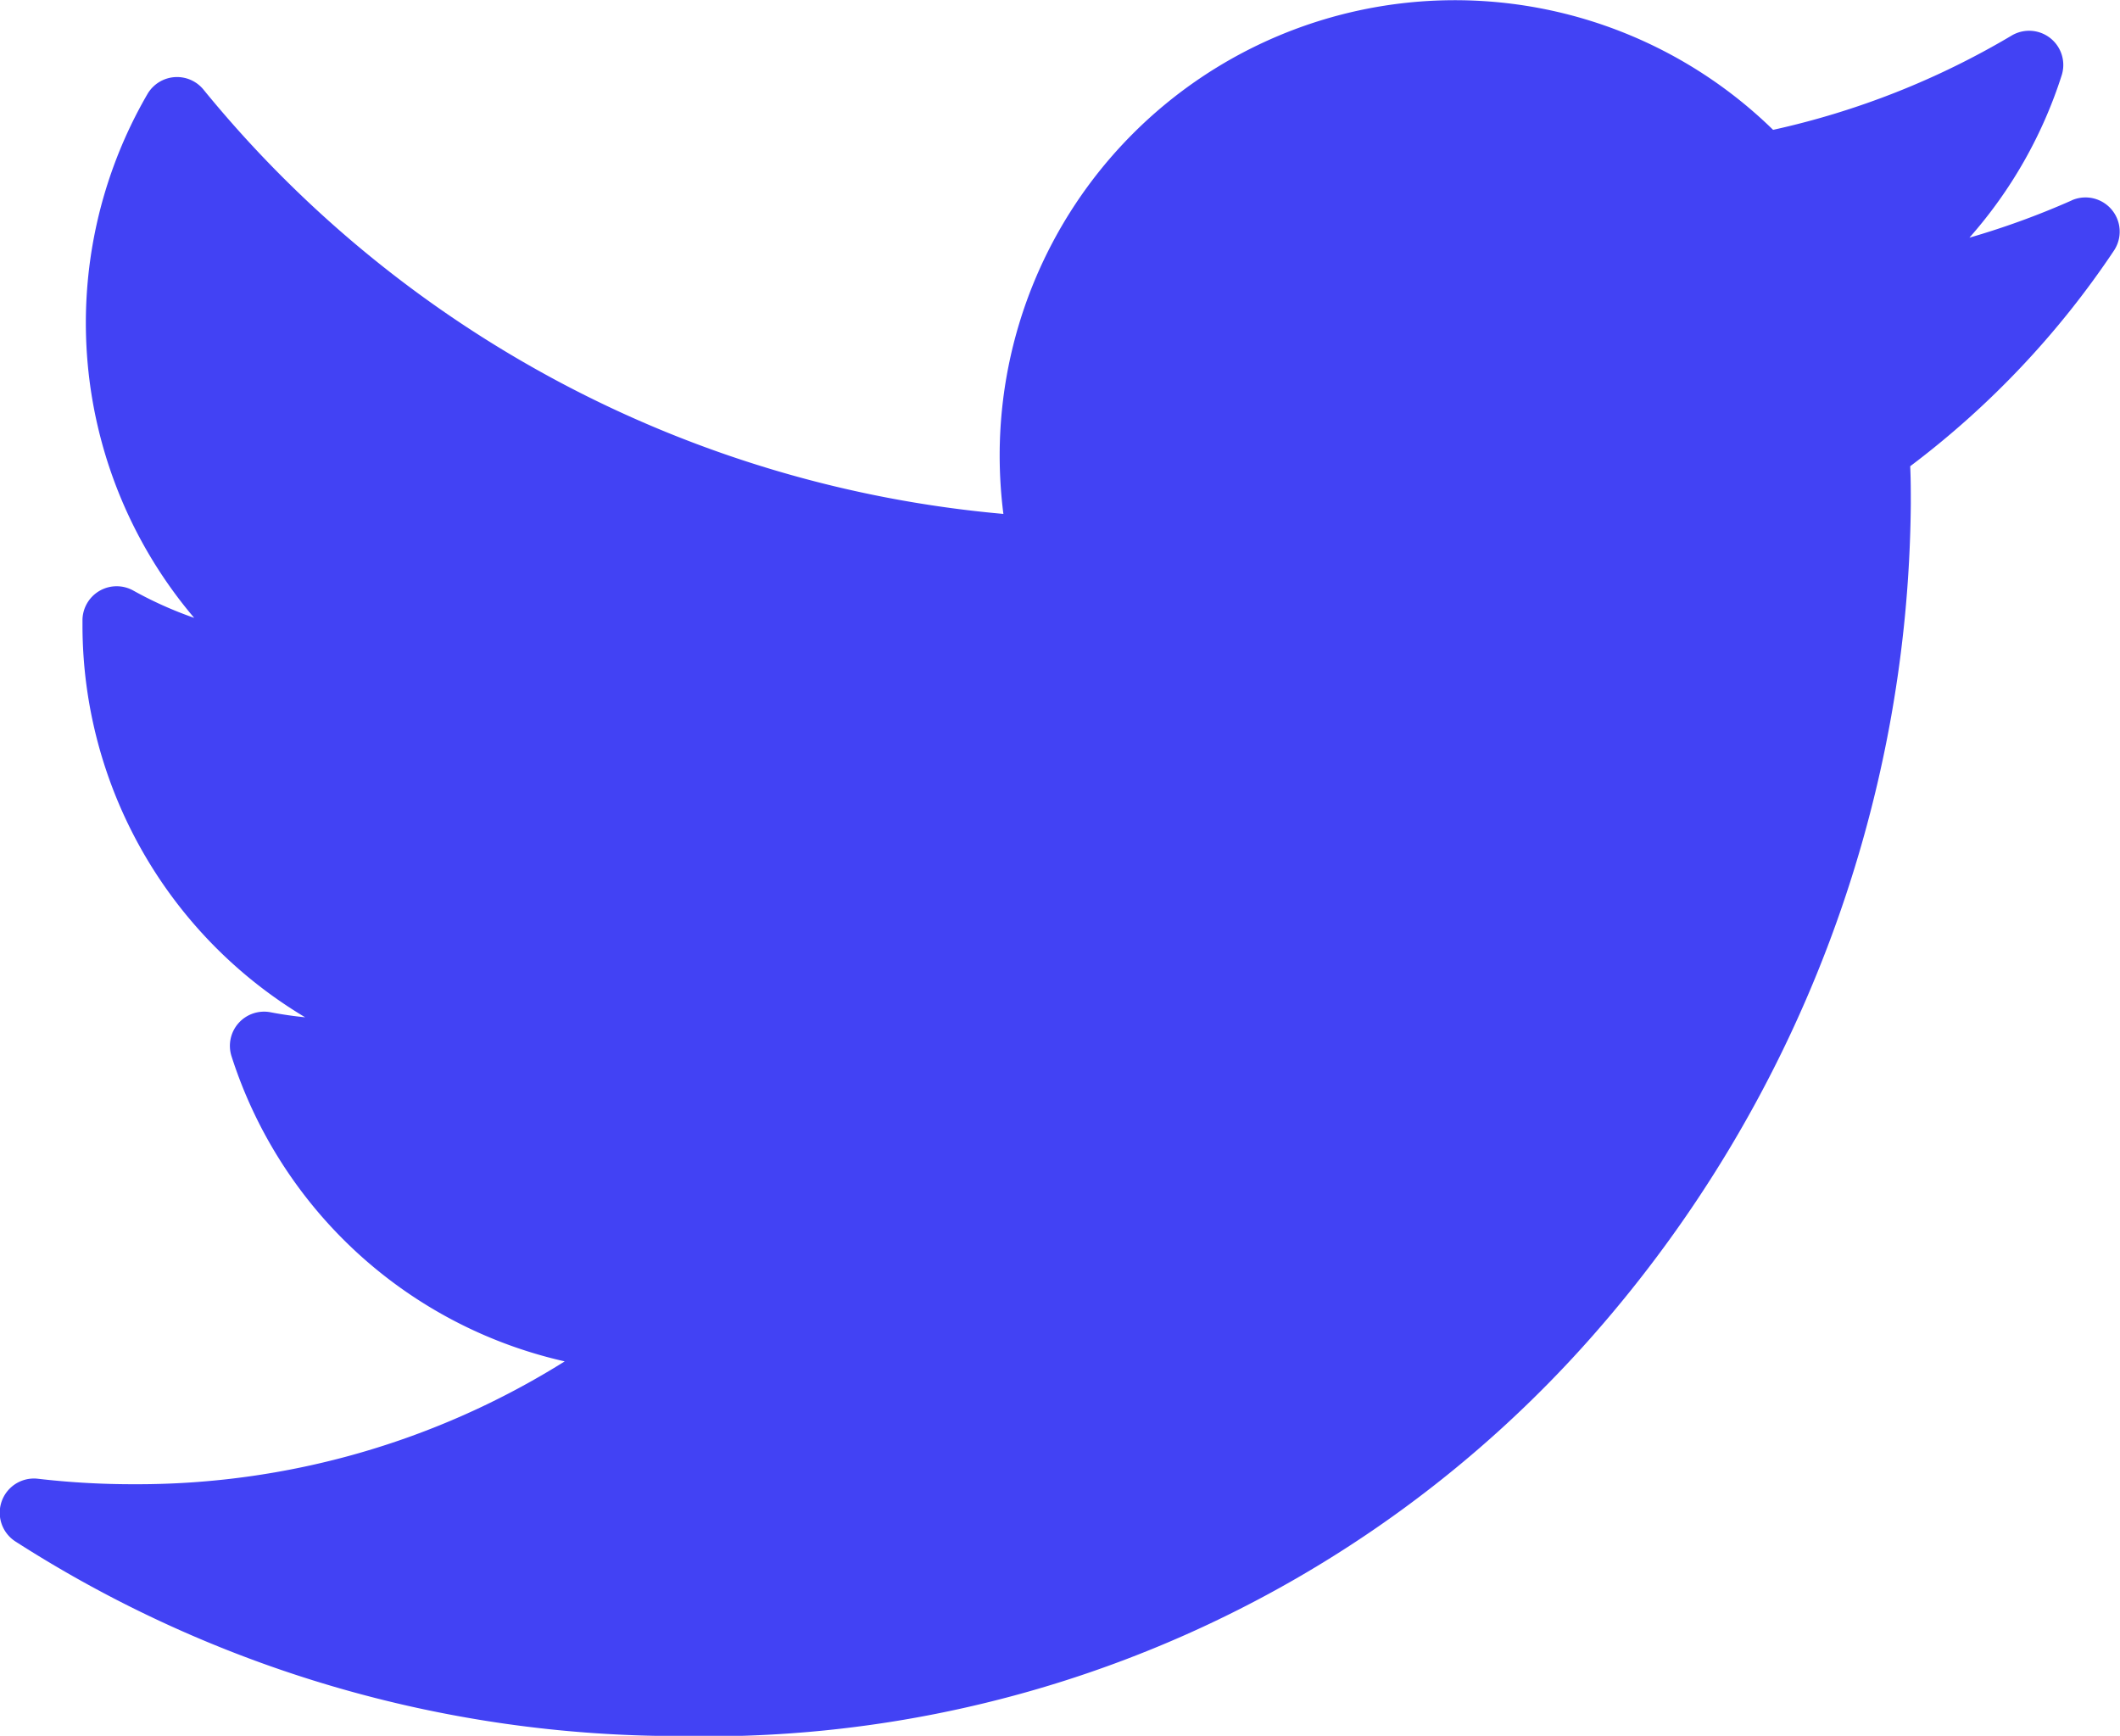 <svg xmlns="http://www.w3.org/2000/svg" width="38.813" height="31.777" viewBox="0 0 38.813 31.777">
  <g id="XMLID_826_" transform="translate(0 -11.39)">
    <path id="XMLID_827_" d="M37.931,31.764a14.713,14.713,0,0,1-1.877.684,8.3,8.3,0,0,0,1.689-2.971.626.626,0,0,0-.916-.729,14.773,14.773,0,0,1-4.367,1.726A8.335,8.335,0,0,0,18.3,36.429a8.5,8.5,0,0,0,.068,1.076A21.331,21.331,0,0,1,3.724,29.738a.626.626,0,0,0-1.026.08,8.344,8.344,0,0,0,.855,9.59,7.058,7.058,0,0,1-1.115-.5.626.626,0,0,0-.93.533c0,.037,0,.074,0,.111A8.361,8.361,0,0,0,5.585,46.72c-.212-.021-.424-.052-.634-.092a.626.626,0,0,0-.714.806,8.329,8.329,0,0,0,6.1,5.585,14.74,14.74,0,0,1-7.879,2.249,15.073,15.073,0,0,1-1.765-.1.626.626,0,0,0-.411,1.149,22.47,22.47,0,0,0,12.151,3.561,21.616,21.616,0,0,0,16.748-7.356,23.315,23.315,0,0,0,5.8-15.2c0-.229,0-.459-.011-.69A16.2,16.2,0,0,0,38.7,32.685a.626.626,0,0,0-.774-.92Z" transform="translate(0.002 -16.707)" fill="#4242f4"/>
  </g>
</svg>
